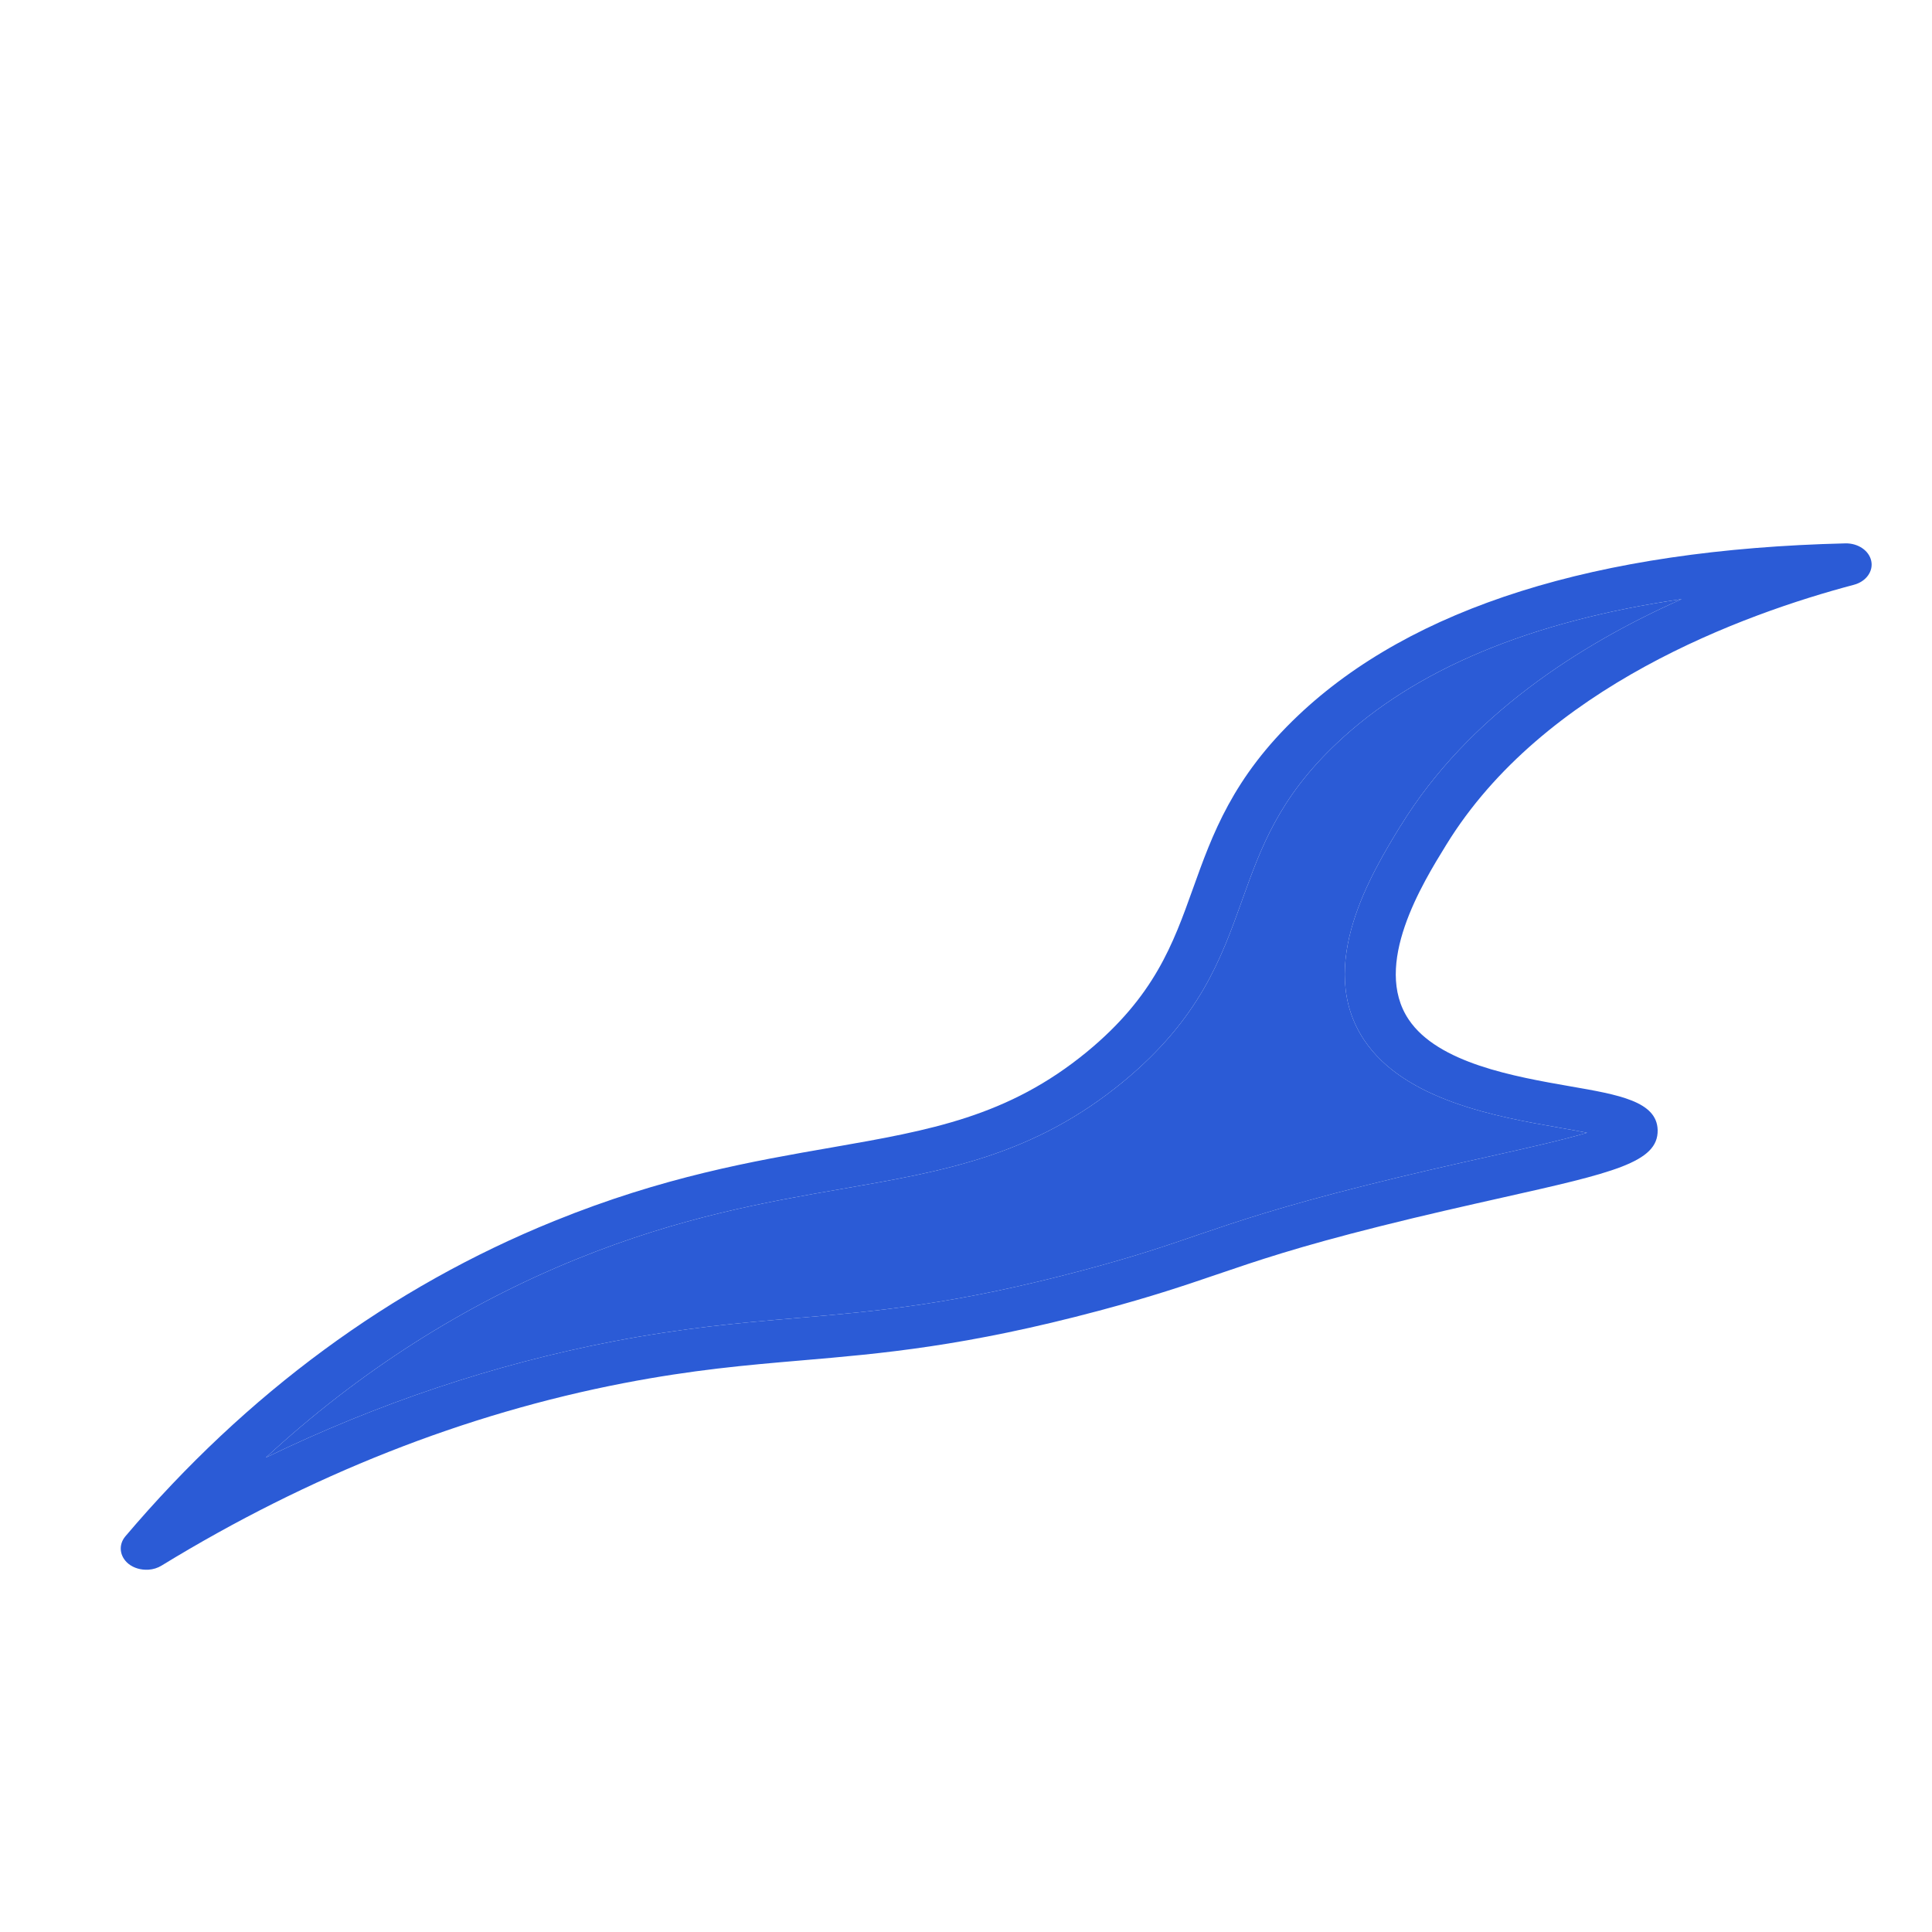 <?xml version="1.0" encoding="UTF-8"?> <svg xmlns="http://www.w3.org/2000/svg" width="32" height="32" viewBox="0 0 32 32" fill="none"><path d="M2.456 25.999C2.337 26.006 2.216 25.973 2.127 25.901C1.979 25.779 1.958 25.588 2.076 25.447C4.087 23.076 6.476 21.319 9.179 20.224C10.99 19.489 12.469 19.233 13.774 19.006C15.407 18.721 16.697 18.496 18.004 17.421C19.12 16.501 19.43 15.637 19.758 14.721C20.082 13.816 20.417 12.879 21.499 11.853C23.389 10.06 26.439 9.099 30.564 9C30.776 8.995 30.958 9.12 30.994 9.292C31.03 9.464 30.907 9.633 30.706 9.686C28.875 10.171 25.564 11.373 23.955 13.992C23.556 14.638 22.728 15.985 23.332 16.886C23.817 17.61 25.086 17.832 26.014 17.994C26.812 18.132 27.443 18.243 27.456 18.716C27.469 19.255 26.71 19.426 24.88 19.837C24.285 19.971 23.609 20.122 22.861 20.31C21.487 20.654 20.813 20.885 20.159 21.108C19.633 21.287 19.089 21.473 18.205 21.709C15.992 22.299 14.608 22.419 13.272 22.533C12.35 22.612 11.478 22.688 10.336 22.908C7.701 23.416 5.125 24.433 2.678 25.93C2.612 25.971 2.536 25.994 2.46 25.999H2.456ZM27.854 9.923C25.346 10.288 23.431 11.088 22.137 12.315C21.18 13.22 20.886 14.039 20.575 14.905C20.573 14.91 20.571 14.915 20.57 14.92C20.226 15.879 19.87 16.872 18.602 17.918C17.117 19.139 15.649 19.396 13.95 19.691C12.694 19.909 11.27 20.157 9.554 20.853C7.673 21.616 5.947 22.718 4.402 24.143C6.264 23.241 8.186 22.598 10.143 22.22C11.338 21.99 12.276 21.909 13.185 21.832C14.539 21.716 15.816 21.605 17.945 21.038C18.796 20.811 19.301 20.639 19.834 20.456C19.839 20.454 19.843 20.453 19.848 20.451C20.515 20.224 21.21 19.988 22.614 19.635C23.374 19.444 24.056 19.291 24.658 19.157C25.27 19.02 25.897 18.879 26.287 18.762C26.141 18.733 25.98 18.705 25.842 18.681L25.834 18.679C24.809 18.5 23.264 18.23 22.595 17.227C21.773 16 22.733 14.437 23.198 13.678L23.203 13.672C24.319 11.858 26.162 10.675 27.859 9.921L27.854 9.923Z" fill="#2B5BD6"></path><path d="M27.854 9.923C25.346 10.288 23.431 11.088 22.137 12.315C21.18 13.22 20.886 14.039 20.575 14.905L20.57 14.92C20.226 15.879 19.87 16.872 18.602 17.918C17.117 19.139 15.649 19.396 13.95 19.691C12.694 19.909 11.27 20.157 9.554 20.853C7.673 21.616 5.947 22.718 4.402 24.143C6.264 23.241 8.186 22.598 10.143 22.22C11.338 21.99 12.276 21.909 13.185 21.832C14.539 21.716 15.816 21.605 17.945 21.038C18.796 20.811 19.301 20.639 19.834 20.456L19.848 20.451C20.515 20.224 21.21 19.988 22.614 19.635C23.374 19.444 24.056 19.291 24.658 19.157C25.27 19.02 25.897 18.879 26.287 18.762C26.141 18.733 25.98 18.705 25.842 18.681L25.834 18.679C24.809 18.5 23.264 18.23 22.595 17.227C21.773 16 22.733 14.437 23.198 13.678L23.203 13.672C24.319 11.858 26.162 10.675 27.859 9.921L27.854 9.923Z" fill="#2B5BD6"></path></svg> 